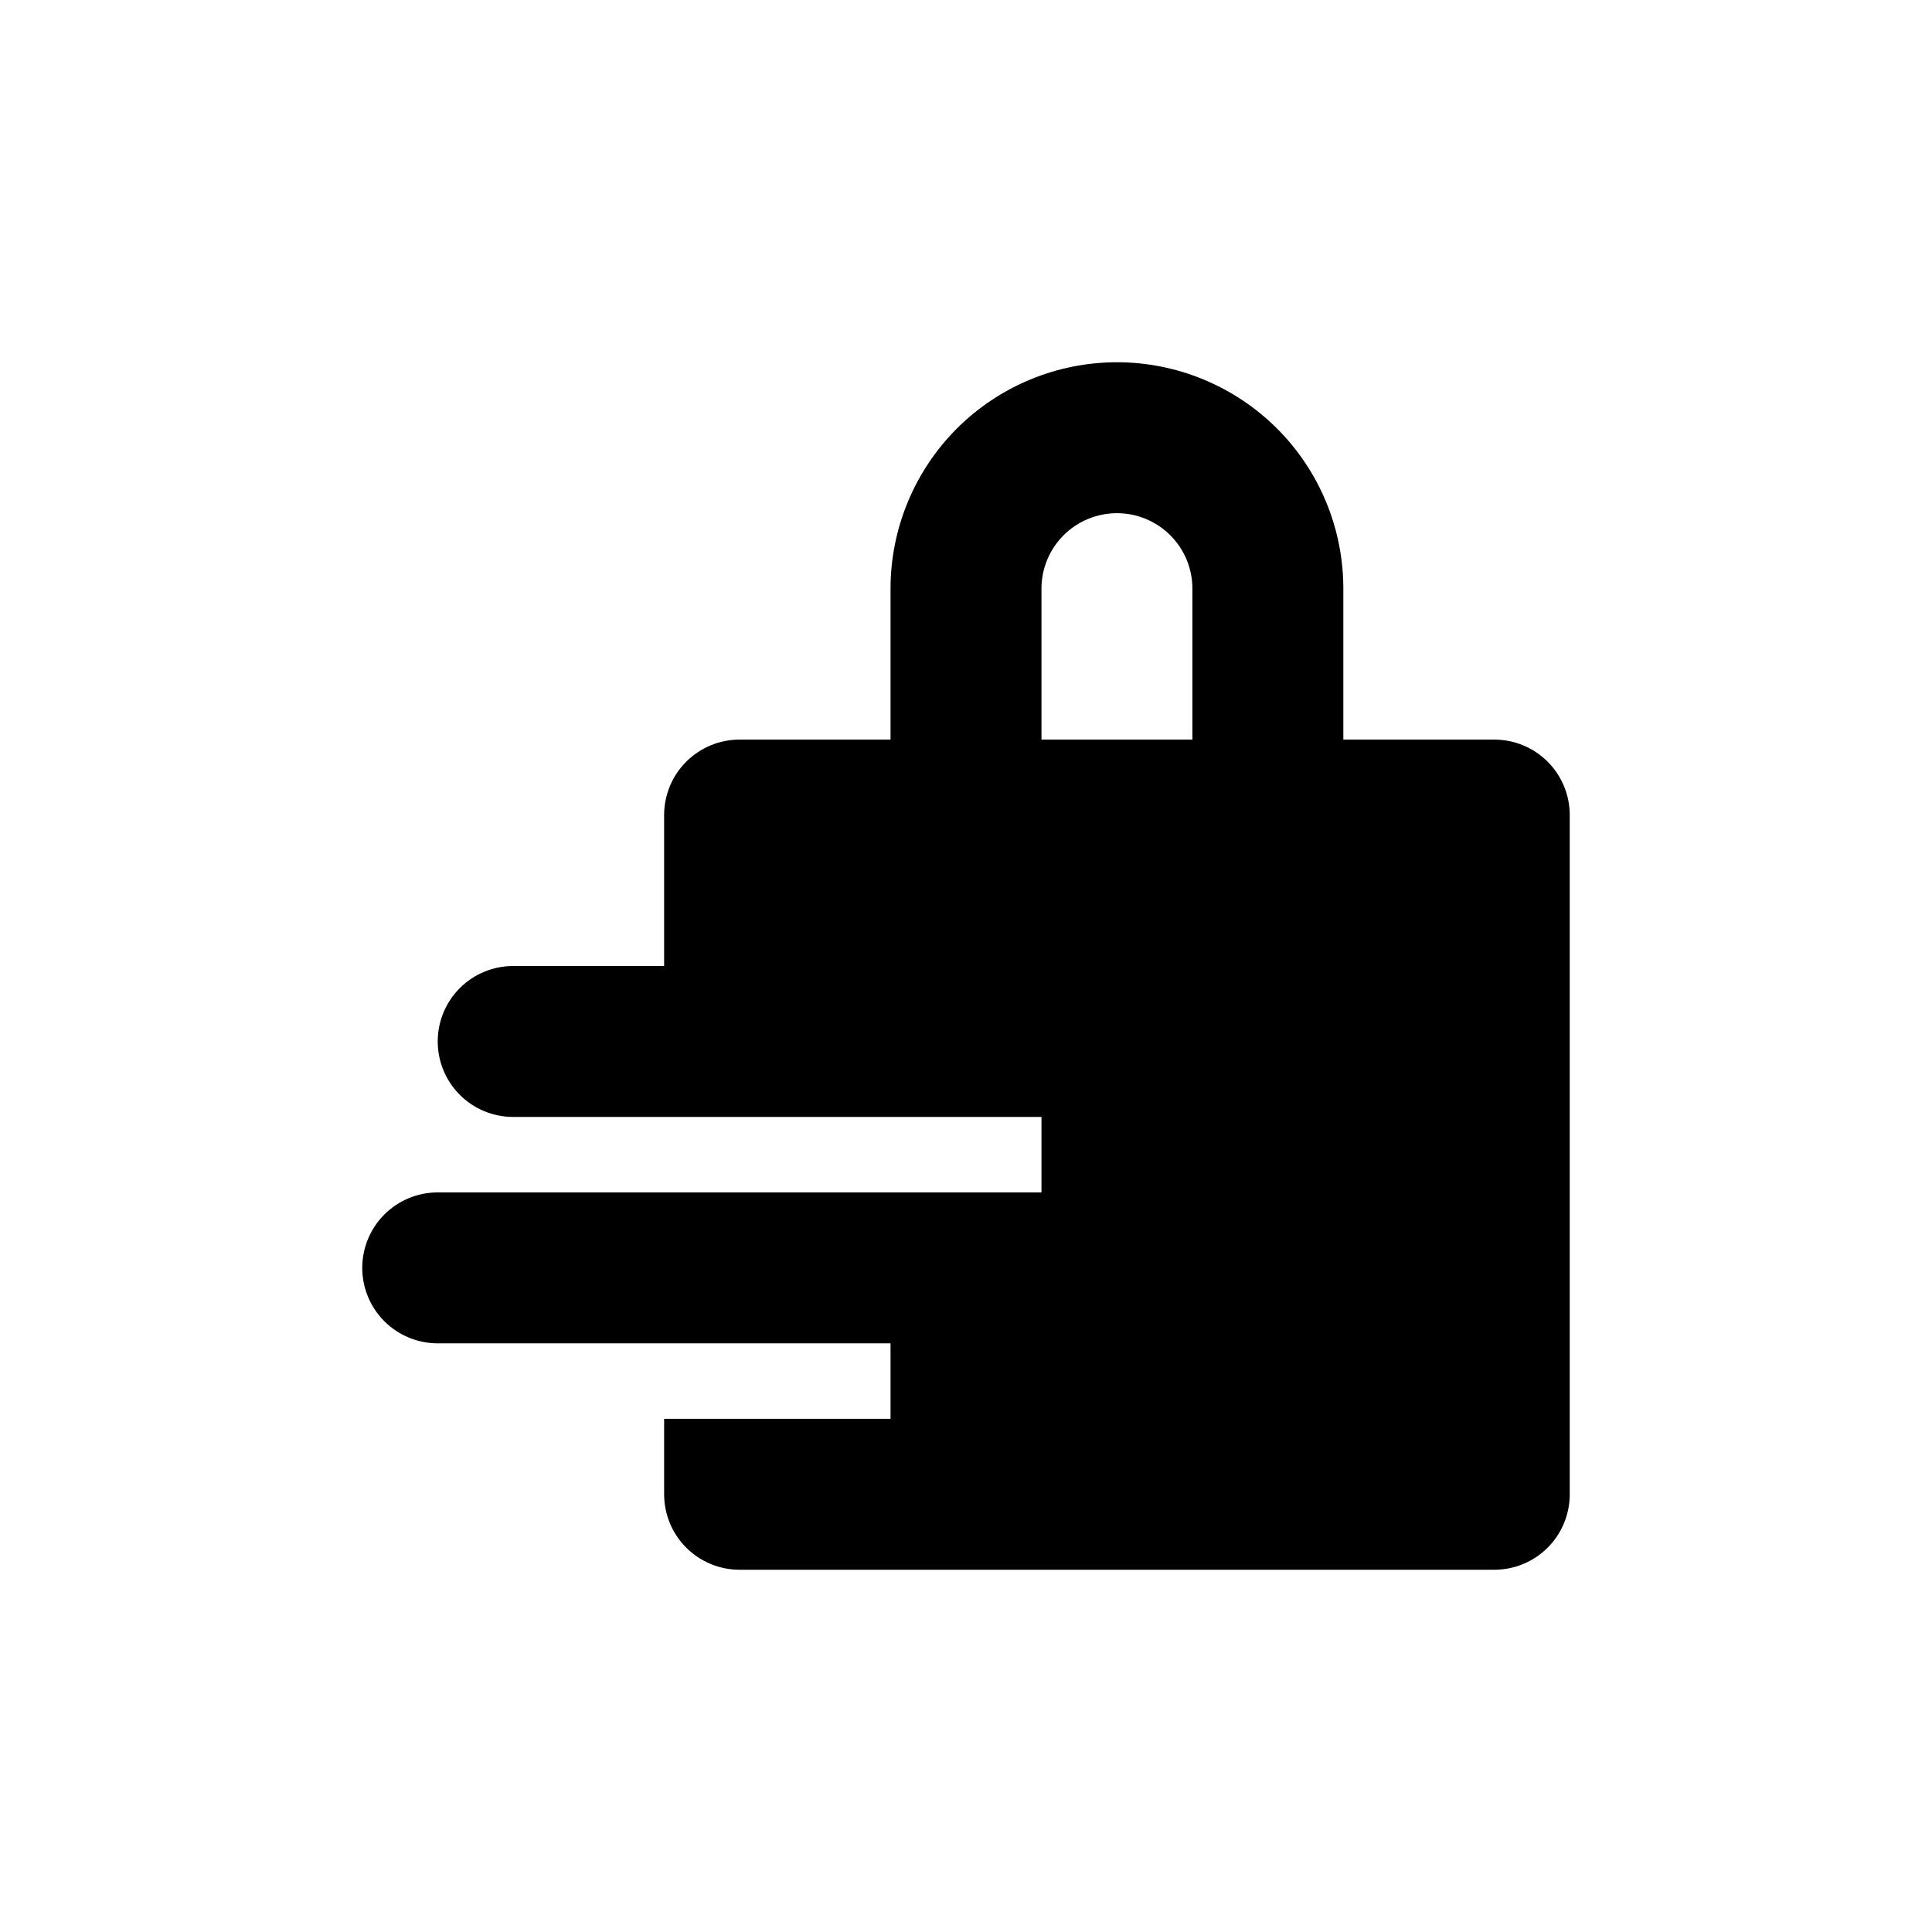 <svg width="16" height="16" viewBox="0 0 16 16" fill="none" xmlns="http://www.w3.org/2000/svg">
<path d="M12.375 6.125H11.125V4.875C11.125 4.378 10.928 3.901 10.576 3.549C10.224 3.198 9.747 3 9.25 3C8.753 3 8.276 3.198 7.924 3.549C7.573 3.901 7.375 4.378 7.375 4.875V6.125H6.125C5.959 6.125 5.8 6.191 5.683 6.308C5.566 6.425 5.5 6.584 5.5 6.75V8H4.25C4.084 8 3.925 8.066 3.808 8.183C3.691 8.3 3.625 8.459 3.625 8.625C3.625 8.791 3.691 8.95 3.808 9.067C3.925 9.184 4.084 9.25 4.25 9.25H8.625V9.875H3.625C3.459 9.875 3.3 9.941 3.183 10.058C3.066 10.175 3 10.334 3 10.5C3 10.666 3.066 10.825 3.183 10.942C3.3 11.059 3.459 11.125 3.625 11.125H7.375V11.75H5.5V12.375C5.5 12.541 5.566 12.7 5.683 12.817C5.8 12.934 5.959 13 6.125 13H12.375C12.541 13 12.7 12.934 12.817 12.817C12.934 12.7 13 12.541 13 12.375V6.75C13 6.584 12.934 6.425 12.817 6.308C12.7 6.191 12.541 6.125 12.375 6.125ZM9.875 6.125H8.625V4.875C8.625 4.709 8.691 4.55 8.808 4.433C8.925 4.316 9.084 4.25 9.25 4.25C9.416 4.25 9.575 4.316 9.692 4.433C9.809 4.55 9.875 4.709 9.875 4.875V6.125Z" fill="black"/>
</svg>
